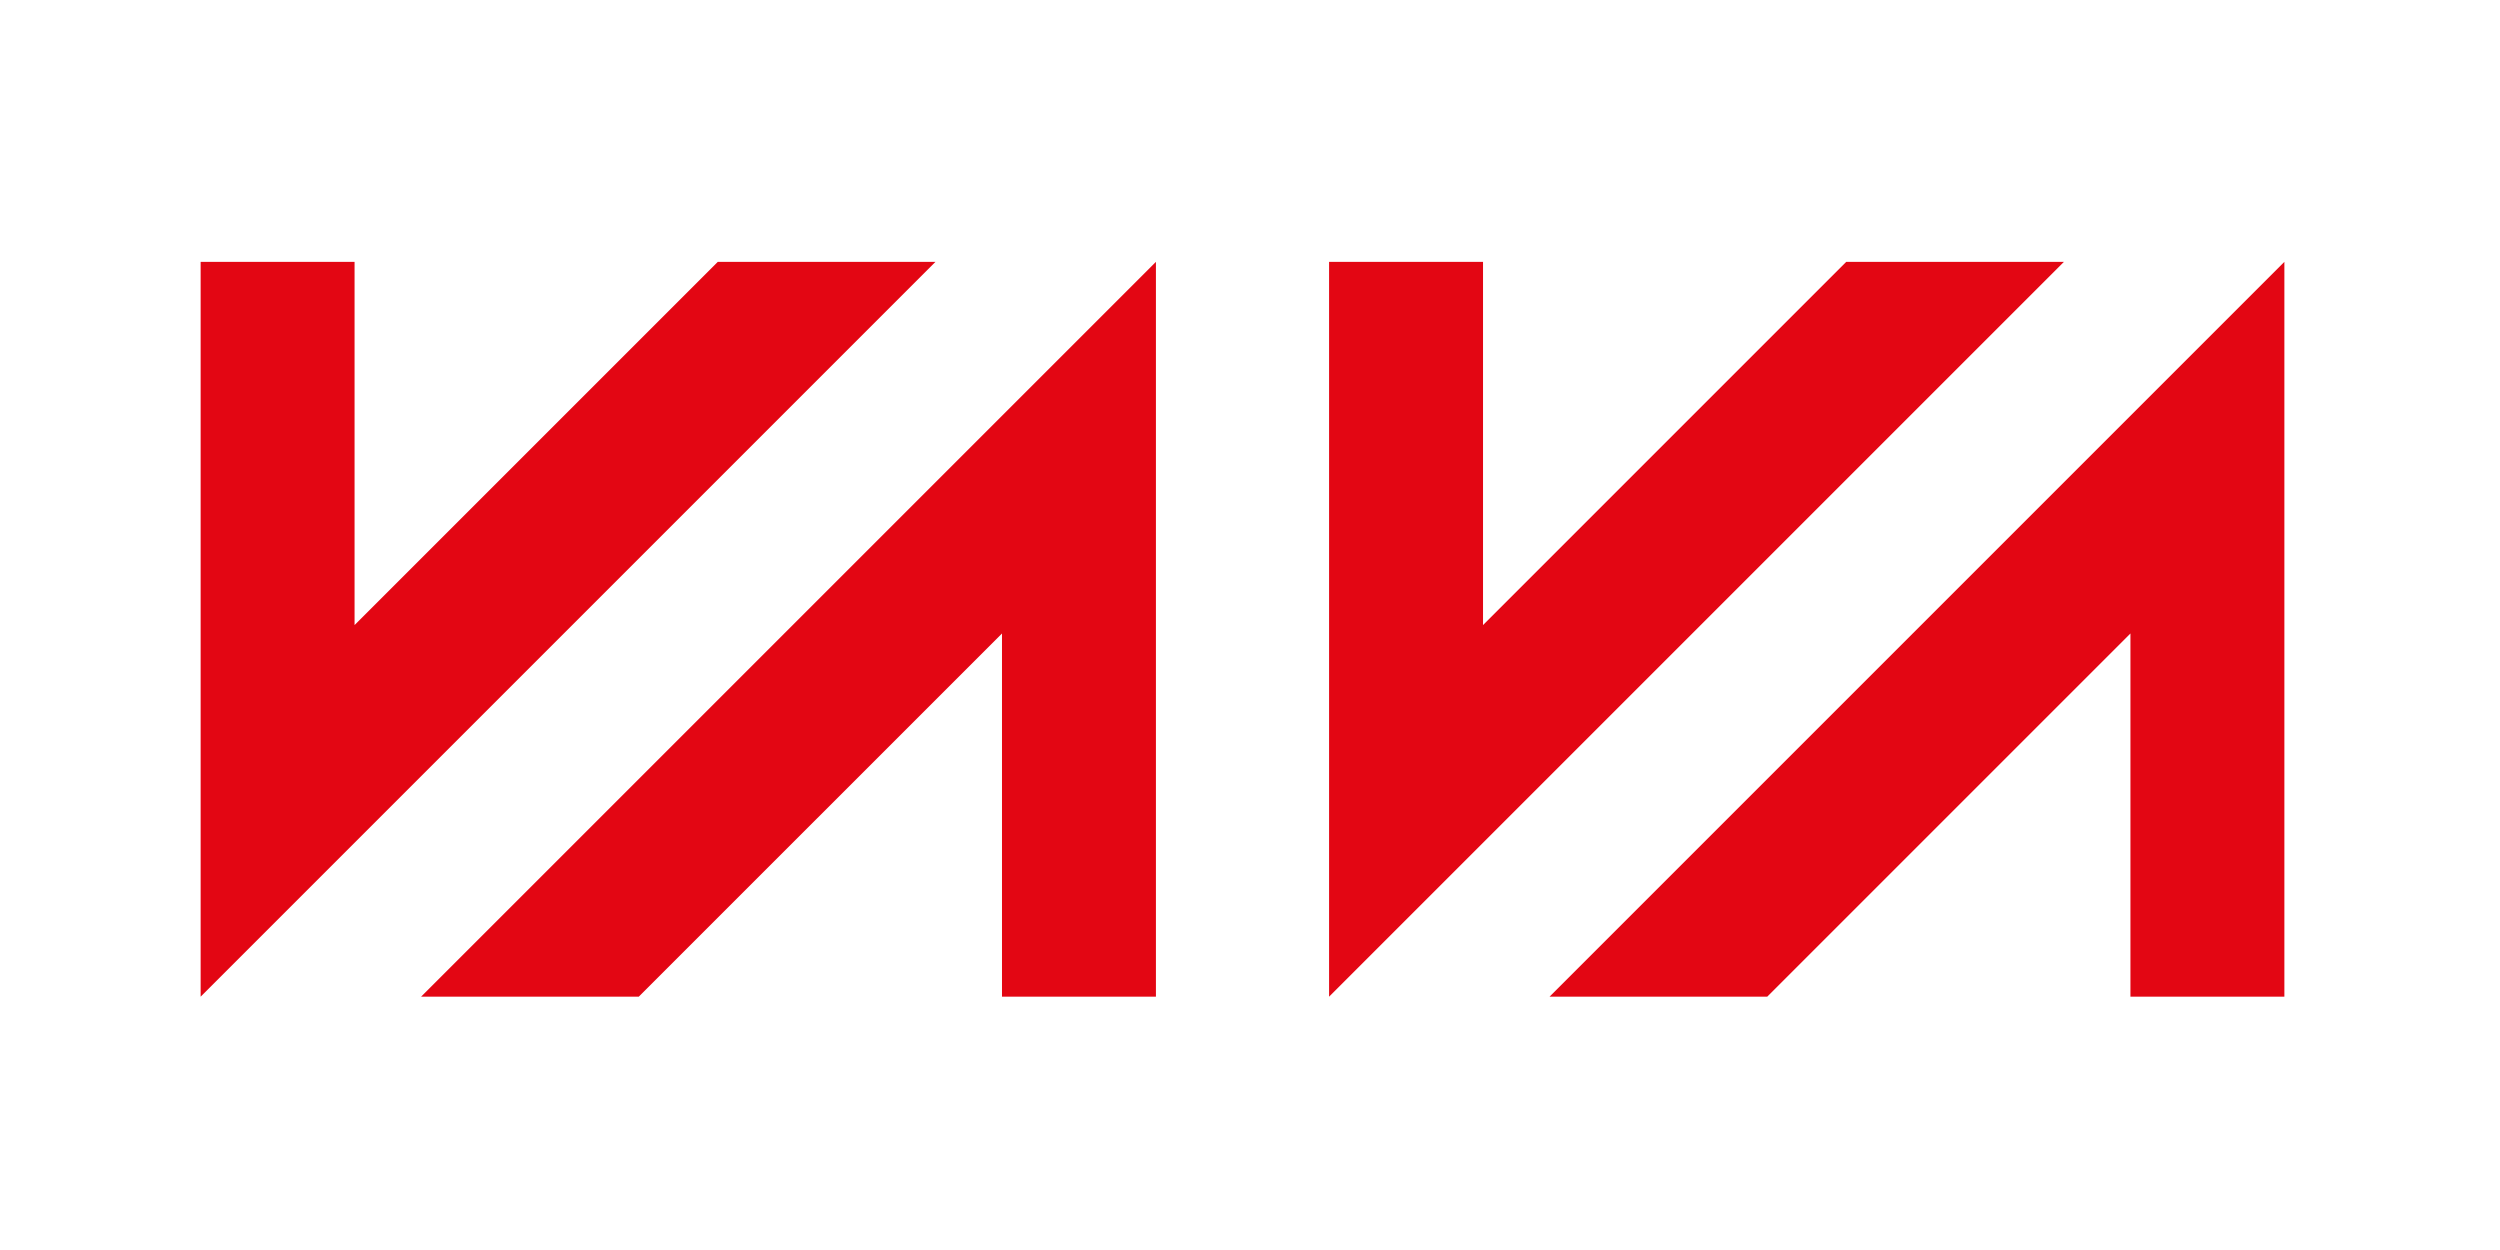 <?xml version="1.0" encoding="utf-8"?>
<!-- Generator: Adobe Illustrator 16.0.4, SVG Export Plug-In . SVG Version: 6.00 Build 0)  -->
<!DOCTYPE svg PUBLIC "-//W3C//DTD SVG 1.1//EN" "http://www.w3.org/Graphics/SVG/1.1/DTD/svg11.dtd">
<svg version="1.1" id="Layer_1" xmlns="http://www.w3.org/2000/svg" xmlns:xlink="http://www.w3.org/1999/xlink" x="0px" y="0px"
	 width="200px" height="100px" viewBox="0 0 200 100" enable-background="new 0 0 200 100" xml:space="preserve">
<g>
	<polygon fill="#E30613" points="57.423,20.948 28.365,50.005 28.365,20.948 16.051,20.948 16.051,79.735 74.838,20.948 	"/>
	<polygon fill="#E30613" points="51.102,79.735 80.159,50.679 80.159,79.735 92.474,79.735 92.474,20.948 33.686,79.735 	"/>
	<polygon fill="#E30613" points="147.698,20.948 118.642,50.005 118.642,20.948 106.326,20.948 106.326,79.735 165.114,20.948 	"/>
	<polygon fill="#E30613" points="141.378,79.735 170.435,50.679 170.435,79.735 182.75,79.735 182.75,20.948 123.962,79.735 	"/>
</g>
</svg>
